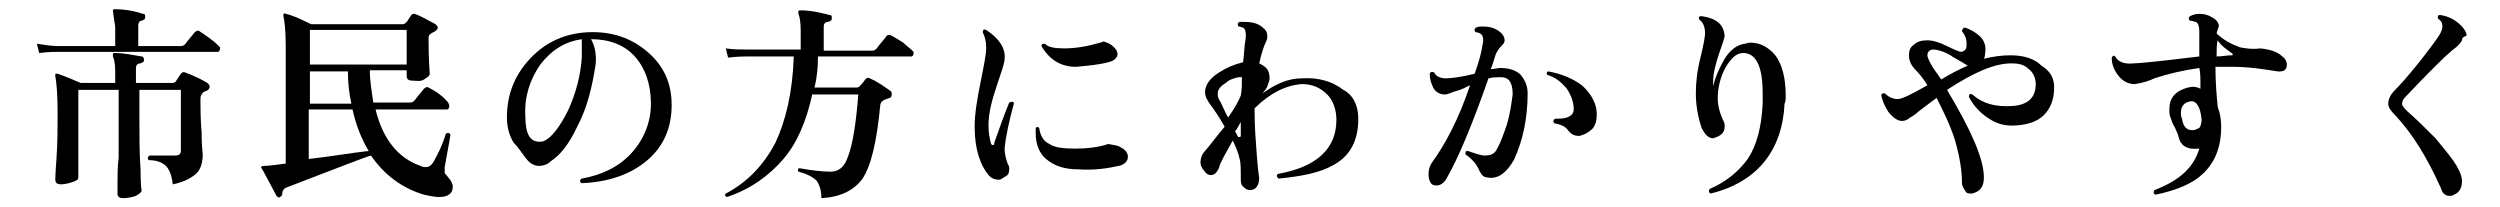 <?xml version="1.0" encoding="utf-8"?>
<!-- Generator: Adobe Illustrator 27.2.0, SVG Export Plug-In . SVG Version: 6.00 Build 0)  -->
<svg version="1.1" id="_レイヤー_2" xmlns="http://www.w3.org/2000/svg" xmlns:xlink="http://www.w3.org/1999/xlink" x="0px"
	 y="0px" viewBox="0 0 217 18" style="enable-background:new 0 0 217 18;" xml:space="preserve">
<g id="_レイヤー_1-2">
	<path d="M19,4c0.1,0.1,0.1,0.1,0.1,0.2c0,0.2-0.1,0.3-0.2,0.3H5.1c-0.3,0-0.9,0-1.7,0.1L3.2,3.8C3.9,3.9,4.5,4,5.1,4H10V2.4
		c0-0.2-0.1-0.6-0.2-1.5c0-0.1,0.1-0.1,0.2-0.1c0.7,0,1.5,0.1,2.4,0.4c0.2,0,0.2,0.1,0.2,0.3c0,0.2-0.1,0.2-0.3,0.3
		C12.1,1.8,12,2,12,2.2V4h3.7c0.2,0,0.3-0.1,0.4-0.2c0.2-0.3,0.5-0.6,0.8-1c0.1-0.1,0.3-0.2,0.4-0.1C17.9,3.1,18.5,3.5,19,4L19,4z
		 M18,7.2c0.1,0.1,0.2,0.2,0.2,0.3c0,0.2-0.1,0.3-0.3,0.4c-0.1,0-0.3,0.1-0.4,0.3c-0.1,0.1-0.1,0.3-0.1,0.6c0,0.6,0,1.5,0.1,2.7
		c0,1.2,0.1,1.9,0.1,1.9c0,0.7-0.2,1.3-0.5,1.6c-0.4,0.4-1.1,0.8-2.1,1c-0.1-0.8-0.3-1.3-0.6-1.6c-0.3-0.3-0.8-0.5-1.5-0.5
		c-0.1-0.1-0.1-0.3,0.1-0.4c0.6,0,1.3,0,2.2,0c0.3,0,0.5-0.1,0.5-0.4V7.8h-3.6v2.6c0,1.5,0,2.9,0.1,4.3c0,1.4,0.1,2,0.1,1.8
		c0,0.2-0.2,0.3-0.5,0.5c-0.3,0.1-0.7,0.2-1.1,0.2c-0.3,0-0.5-0.1-0.5-0.4c0,0,0-0.3,0-0.9c0-0.7,0-1.5,0.1-2.2c0-1.1,0-2.2,0-3.3
		V7.8H6.8v7.6c0,0.2-0.2,0.3-0.5,0.4c-0.3,0.1-0.7,0.2-1,0.2c-0.3,0-0.5-0.1-0.5-0.4c0,0.1,0-0.5,0.1-1.8C5,12.4,5,11.1,5,9.8
		c0-1.6-0.1-2.7-0.2-3.2c0-0.1,0-0.2,0-0.2c0.1,0,0.1,0,0.2,0c0.6,0.2,1.3,0.5,2,0.8h3v-1c0-0.7-0.1-1.1-0.2-1.3c0-0.1,0-0.1,0-0.2
		c0-0.1,0.1-0.1,0.2-0.1c0.8,0,1.6,0.2,2.3,0.3c0.1,0,0.2,0.1,0.2,0.3c0,0.2-0.1,0.2-0.3,0.3c-0.3,0-0.4,0.2-0.4,0.4v1.3h3.2
		c0.1,0,0.3-0.1,0.3-0.2l0.4-0.6c0.1-0.1,0.2-0.2,0.4-0.1C16.9,6.6,17.5,6.9,18,7.2L18,7.2z"/>
	<path d="M38.1,17.1c-0.4,0-0.8-0.1-1.3-0.2c-2-0.6-3.5-1.8-4.6-3.4c-0.7,0.2-3.2,1.2-7.4,2.8c-0.2,0.1-0.3,0.3-0.3,0.5
		c0,0.1,0,0.2-0.2,0.3c-0.1,0.1-0.2,0-0.3-0.1c-0.7-1.3-1.1-2.1-1.3-2.4c-0.1-0.1,0-0.2,0.2-0.2c0.4,0,1.1-0.1,1.9-0.2V3.9
		c0-1.2-0.1-2.1-0.2-2.5c0-0.1,0-0.1,0-0.2c0.1,0,0.1-0.1,0.2,0c0.5,0.1,1.2,0.4,2.2,0.9H35c0.1,0,0.2-0.1,0.3-0.2
		c0.1-0.1,0.2-0.3,0.4-0.6c0.1-0.1,0.2-0.1,0.3-0.1c0.3,0.1,0.9,0.4,1.8,0.9C37.9,2.2,38,2.3,38,2.4c0,0.1-0.1,0.2-0.2,0.3
		c-0.2,0.1-0.4,0.2-0.5,0.3c-0.1,0.1-0.1,0.2-0.1,0.5c0,0.4,0,1.4,0.1,2.9c0,0.2-0.2,0.3-0.5,0.5S36.2,7,35.8,7
		c-0.3,0-0.5-0.1-0.5-0.4V6.1h-3.2c0,1,0.2,2,0.3,2.8h3.2c0.2,0,0.3-0.1,0.4-0.2c0.2-0.3,0.5-0.6,0.8-1c0.1-0.1,0.3-0.2,0.4-0.1
		c0.6,0.3,1.2,0.7,1.7,1.3C39,9.1,39,9.2,39,9.2c0,0.2-0.1,0.3-0.2,0.3h-6.2c0.6,2.5,1.9,4.2,3.9,4.9c0.2,0.1,0.3,0.1,0.5,0.1
		c0.2,0,0.4-0.1,0.6-0.4c0.4-0.7,0.8-1.5,1.1-2.5c0.2-0.1,0.3-0.1,0.4,0.1c-0.1,0.7-0.3,1.6-0.5,2.8c0,0.3,0,0.4,0,0.5
		c0,0.1,0.2,0.2,0.3,0.4c0.2,0.2,0.4,0.5,0.4,0.8C39.3,16.8,38.9,17.1,38.1,17.1L38.1,17.1z M35.3,5.6v-3h-8.4v3
		C26.9,5.6,35.3,5.6,35.3,5.6z M30.5,9c-0.2-0.9-0.3-1.8-0.3-2.8h-3.3V9H30.5L30.5,9z M32,13.1c-0.6-1-1.1-2.2-1.4-3.6h-3.8v4.3
		C28.6,13.6,30.3,13.3,32,13.1z"/>
	<path d="M58.3,9.1c0,2-0.7,3.6-2.1,4.8s-3.3,1.9-5.7,2c-0.2-0.1-0.2-0.3,0-0.4c1.7-0.3,3.2-1,4.3-2.2c1.1-1.2,1.7-2.7,1.7-4.3
		c0-1.7-0.5-3.1-1.4-4.1s-2.2-1.5-3.8-1.5c0.3,0.5,0.5,1.3,0.4,2.2C51.4,7.5,51,9.3,50.1,11c-0.7,1.5-1.5,2.5-2.3,3
		c-0.3,0.3-0.7,0.4-1,0.4c-0.4,0-0.8-0.2-1.1-0.6c-0.4-0.5-0.7-1-1.1-1.4c-0.4-0.6-0.6-1.4-0.6-2.2c0-1.9,0.6-3.6,2-5.1
		s3.1-2.2,5-2.3c2.1-0.1,3.8,0.5,5.2,1.7C57.6,5.7,58.3,7.2,58.3,9.1L58.3,9.1z M50.5,5c0-0.8,0-1.3,0-1.6c-1.4,0.2-2.6,0.9-3.6,2.2
		c-0.9,1.3-1.4,2.8-1.3,4.5c0,1.5,0.4,2.2,1.2,2.2c0.2,0,0.3,0,0.5-0.1c0.6-0.3,1.3-1.2,2-2.6C50,8.1,50.4,6.5,50.5,5L50.5,5z"/>
	<path d="M79.2,4.4c0.1,0.1,0.1,0.1,0.1,0.2c0,0.2-0.1,0.3-0.2,0.3h-8.1c0,1-0.1,1.9-0.3,2.7h3.6c0.1,0,0.2,0,0.3-0.1
		c0.1-0.1,0.3-0.3,0.5-0.6c0.1-0.1,0.2-0.2,0.4-0.1C76,7,76.6,7.4,77.3,7.9c0.1,0.1,0.1,0.1,0.1,0.3c0,0.2-0.1,0.3-0.2,0.3
		c-0.3,0.1-0.5,0.2-0.5,0.2c-0.2,0.1-0.3,0.3-0.3,0.5c-0.3,3.1-0.8,5.3-1.6,6.4c-0.7,0.9-1.8,1.5-3.5,1.6c0-0.7-0.2-1.2-0.4-1.5
		c-0.3-0.3-0.8-0.6-1.6-0.8c-0.1-0.2,0-0.3,0.1-0.3c1.1,0.2,2,0.3,2.7,0.3c0.7,0,1.2-0.4,1.5-1.3c0.4-1,0.7-2.8,0.9-5.4h-4
		c-0.5,2.3-1.3,4.2-2.5,5.6s-2.8,2.6-4.9,3.3c-0.2-0.1-0.2-0.2-0.1-0.3c1.9-1,3.3-2.5,4.3-4.4c0.9-1.9,1.5-4.4,1.6-7.5h-4
		c-0.3,0-0.9,0-1.7,0.1L63,4.2c0.6,0.1,1.3,0.1,1.9,0.1h4.6V2.6c0-0.7-0.1-1.2-0.2-1.4c0-0.1,0-0.2,0-0.2c0-0.1,0.1-0.1,0.2-0.1
		c0.9,0,1.7,0.2,2.5,0.4c0.2,0,0.2,0.1,0.2,0.3c0,0.2-0.1,0.2-0.3,0.3c-0.3,0-0.4,0.2-0.4,0.4v2.1h4.2c0.2,0,0.3-0.1,0.4-0.2
		c0.2-0.3,0.5-0.6,0.8-1C77,3,77.2,3,77.4,3.1c0.2,0.1,0.5,0.3,1,0.6C78.7,4,79,4.2,79.2,4.4L79.2,4.4z"/>
	<path d="M88,9c-0.4,1.5-0.7,2.8-0.8,3.9c0,0.4,0.1,0.9,0.3,1.4c0.1,0.1,0.1,0.2,0.1,0.4c0,0.3-0.1,0.5-0.3,0.6s-0.4,0.3-0.6,0.3
		c-0.3,0-0.6-0.1-0.8-0.3c-0.8-0.9-1.3-2.3-1.3-4.3c0-1.1,0.2-2.3,0.5-3.8c0.3-1.5,0.5-2.5,0.5-3c0-0.6-0.1-1-0.3-1.4
		c0-0.2,0.1-0.3,0.3-0.2c1.1,0.7,1.7,1.6,1.6,2.5c0,0.4-0.3,1.2-0.7,2.4s-0.7,2.3-0.7,3.4c0,0.6,0.1,1.1,0.2,1.5
		c0,0.1,0.1,0.2,0.2,0.2c0.1,0,0.1-0.1,0.1-0.2c0.4-1.1,0.8-2.3,1.3-3.5C87.9,8.8,88,8.8,88,9L88,9z M97.3,12.8
		c0.4,0.2,0.6,0.5,0.6,0.8c0,0.4-0.3,0.7-0.8,0.8c-0.9,0.2-2.1,0.4-3.5,0.3c-1.2,0-2.1-0.3-2.8-0.9c-0.6-0.5-0.9-1.3-0.9-2.2
		c0-0.2,0-0.3,0-0.5c0.1-0.1,0.2-0.1,0.3,0c0.1,0.7,0.4,1.2,0.9,1.4c0.4,0.3,1.2,0.4,2.2,0.4c1,0,2-0.1,2.9-0.4
		C96.7,12.6,97,12.6,97.3,12.8L97.3,12.8z M96.7,4.1C96.9,4.3,97,4.5,97,4.7c0,0.3-0.3,0.6-0.8,0.7c-0.7,0.2-1.7,0.3-2.8,0.4
		c-1.3,0-2.3-0.6-3-1.8c0-0.2,0.1-0.2,0.3-0.2c0.3,0.3,0.8,0.4,1.7,0.4c1,0,2.1-0.2,3.1-0.5c0.1,0,0.2-0.1,0.3-0.1
		C96.1,3.7,96.4,3.8,96.7,4.1z"/>
	<path d="M117.9,10.3c0,1.9-0.7,3.3-2.3,4.1c-1.1,0.6-2.6,0.9-4.6,1.1c-0.2-0.1-0.2-0.3-0.1-0.4c3.4-0.6,5.1-2.2,5.1-4.7
		c0-0.9-0.3-1.7-0.8-2.2c-0.6-0.6-1.3-0.9-2.2-0.9c-1.4,0.1-2.8,0.8-4.1,2.1v0.4c0,1.2,0.1,2.5,0.2,3.8c0.1,1.3,0.2,1.9,0.2,1.8
		c0,0.7-0.3,1.1-0.8,1.1c-0.2,0-0.4-0.1-0.6-0.3c-0.2-0.2-0.2-0.4-0.2-0.7c0-0.8,0-1.4-0.1-1.7c-0.1-0.5-0.3-1-0.6-1.6
		c-0.6,1.1-1.1,1.9-1.2,2.4c-0.2,0.4-0.4,0.6-0.7,0.6c-0.2,0-0.4-0.1-0.6-0.4c-0.2-0.2-0.3-0.5-0.3-0.7c0-0.3,0.1-0.7,0.4-1
		c0.6-0.7,1.1-1.4,1.7-2.1c-0.5-0.9-1-1.6-1.3-2c-0.2-0.3-0.4-0.6-0.4-1c0-0.6,0.4-1.2,1.2-1.7c0.6-0.4,1.3-0.7,2.1-0.9
		c0.1-0.7,0.1-1.4,0.2-1.9c0.1-0.6,0-1-0.2-1.1c-0.1,0-0.2-0.1-0.4-0.1c-0.1-0.2-0.1-0.3,0.1-0.4c0.1,0,0.2,0,0.4,0
		c0.6,0,1.1,0.1,1.5,0.4c0.4,0.3,0.5,0.5,0.5,0.9c0,0.1,0,0.2-0.1,0.4c-0.2,0.4-0.4,1-0.6,1.9c0.2,0.1,0.4,0.2,0.6,0.4
		c0.2,0.2,0.3,0.5,0.3,0.9c0,0.2-0.1,0.4-0.2,0.7s-0.3,0.4-0.4,0.6c1.1-0.8,2.2-1.3,3.4-1.3c1.5-0.1,2.7,0.3,3.6,1
		C117.4,8.2,117.9,9.1,117.9,10.3L117.9,10.3z M107.8,6.7c-0.1,0-0.2,0-0.3,0c-0.4,0.1-0.8,0.2-1.1,0.5c-0.5,0.3-0.7,0.6-0.7,0.9
		c0,0.2,0,0.3,0.1,0.5c0.3,0.5,0.5,1.1,0.8,1.6c0.5-0.7,0.9-1.4,1.1-1.9C107.8,7.8,107.8,7.3,107.8,6.7L107.8,6.7z M107.7,10.6
		c-0.2,0.3-0.3,0.6-0.5,0.8c0.1,0.2,0.2,0.3,0.2,0.4c0.1,0.1,0.1,0.1,0.2,0.1s0.1-0.1,0.1-0.2C107.7,11.5,107.7,11.1,107.7,10.6
		L107.7,10.6z"/>
	<path d="M132.6,8.1c0,2.1-0.4,4.1-1.2,5.8c-0.3,0.5-0.6,0.9-1,1.2c-0.4,0.3-0.9,0.4-1.3,0.3c-0.3,0-0.5-0.2-0.7-0.6
		c-0.2-0.5-0.6-1-1.2-1.4c0-0.2,0-0.3,0.2-0.3c0.6,0.2,1.1,0.4,1.5,0.4c0.4,0,0.8-0.1,1-0.5c0.3-0.5,0.6-1.3,0.9-2.2
		c0.3-1,0.4-1.9,0.5-2.6c0-1-0.3-1.5-1-1.5c-0.3,0-0.7,0-1.1,0.1c-1.4,4-2.6,6.9-3.7,8.8c-0.2,0.3-0.5,0.5-0.8,0.5s-0.5-0.1-0.6-0.4
		c-0.1-0.2-0.1-0.4-0.1-0.6c0-0.4,0.1-0.7,0.3-1c1.1-1.5,2.3-3.7,3.3-6.7c-0.4,0.2-0.8,0.4-1.2,0.5s-0.7,0.3-1,0.3
		c-0.4,0-0.8-0.2-1-0.6c-0.2-0.4-0.3-0.8-0.3-1.2c0.1-0.2,0.2-0.2,0.4-0.1c0.1,0.3,0.5,0.5,1,0.5c0.4,0,1.3-0.1,2.5-0.4
		c0.4-1.1,0.6-1.9,0.7-2.6c0.1-0.4,0-0.7-0.1-0.8s-0.3-0.2-0.5-0.2c-0.1-0.1-0.2-0.2,0-0.4c0.2-0.1,0.4-0.1,0.6-0.1
		c0.5,0,1,0.1,1.4,0.4c0.3,0.2,0.5,0.5,0.5,0.8c0,0.2-0.1,0.3-0.2,0.4c-0.3,0.3-0.5,0.6-0.6,0.9c-0.1,0.3-0.2,0.7-0.4,1.2
		c0.3,0,0.6-0.1,0.8-0.1c0.8,0,1.4,0.2,1.8,0.6C132.4,7,132.6,7.5,132.6,8.1L132.6,8.1z M138.6,9.9c0,0.5-0.1,1-0.4,1.3
		c-0.3,0.3-0.7,0.5-1.1,0.6c-0.4,0-0.7-0.1-1-0.5c-0.2-0.3-0.6-0.5-1.2-0.6c-0.1-0.2-0.1-0.3,0.1-0.4c0.1,0,0.2,0,0.3,0
		c0.8,0,1.3-0.3,1.3-0.8c0-0.6-0.2-1.2-0.6-1.8c-0.5-0.6-1-1-1.7-1.2c-0.1-0.2,0-0.3,0.1-0.3c1.1,0.2,2.1,0.6,2.9,1.2
		C138.1,8.1,138.6,9,138.6,9.9L138.6,9.9z"/>
	<path d="M154.9,9c-0.2,4.1-2.4,6.8-6.4,7.8c-0.2-0.1-0.2-0.2-0.1-0.4c1.4-0.6,2.5-1.5,3.3-2.6c0.8-1.2,1.2-2.8,1.3-4.8
		c0-0.3,0-0.6,0-0.9c0-2.4-0.6-3.5-1.7-3.5c-0.6,0-1.1,0.5-1.6,1.4c-0.4,0.8-0.6,1.7-0.6,2.5c0,0.7,0.2,1.4,0.5,2
		c0.1,0.2,0.1,0.3,0.1,0.5c0,0.4-0.2,0.7-0.7,0.9c-0.1,0-0.2,0.1-0.3,0.1c-0.4,0-0.7-0.3-1-0.9c-0.3-0.9-0.5-1.9-0.5-3
		c0-0.9,0.1-1.9,0.4-3.1s0.4-1.9,0.4-2.1c0-0.6-0.2-1-0.5-1.2c-0.1-0.2,0-0.3,0.2-0.3c1.3,0.2,1.9,0.7,2,1.7c0,0.2-0.2,0.7-0.5,1.6
		c-0.3,0.9-0.5,1.7-0.5,2.4c0,0.1,0,0.3,0,0.4c0.2-0.9,0.6-1.7,1-2.4c0.5-0.8,1.1-1.2,1.7-1.3c0.2,0,0.3-0.1,0.5-0.1
		c0.9,0,1.6,0.4,2.2,1.1c0.6,0.8,0.9,2,0.9,3.5C155,8.6,155,8.8,154.9,9L154.9,9z"/>
	<path d="M178.3,7.6c0,1-0.3,1.8-0.9,2.4s-1.6,0.9-2.8,0.9c-0.7,0-1.4-0.2-2.1-0.7c-0.6-0.4-1.2-1-1.6-1.8c0-0.2,0.1-0.3,0.3-0.2
		c0.9,0.8,2,1.1,3.5,1c1.3-0.1,2-0.7,2-1.9c0-0.5-0.2-1-0.6-1.3c-0.4-0.4-0.9-0.5-1.5-0.5c-1.5,0-3.3,0.8-5.6,2.3
		c2.1,3.5,3.2,6,3.2,7.6c0,0.8-0.3,1.2-1,1.4c-0.3,0-0.5,0-0.6-0.2s-0.3-0.4-0.3-0.7c0-1.1-0.2-2.3-0.6-3.7c-0.4-1.3-1-2.5-1.6-3.7
		c-0.3,0.2-0.8,0.6-1.6,1.2c-0.2,0.2-0.5,0.4-0.7,0.5c-0.2,0.2-0.5,0.3-0.7,0.3c-0.4,0-0.8-0.3-1.2-0.8c-0.3-0.5-0.5-0.9-0.6-1.4
		c0-0.2,0.1-0.2,0.3-0.2c0.3,0.3,0.7,0.5,1.1,0.5c0.4,0,1.2-0.4,2.6-1.2c-0.3-0.5-0.7-1-1-1.3c-0.4-0.4-0.6-0.8-0.6-1.3
		c0-0.4,0.1-0.7,0.4-0.9c0.3-0.3,0.7-0.4,1.2-0.4c0.5,0,1.1,0.2,1.7,0.5s1.1,0.5,1.2,0.5c0.2,0,0.3-0.1,0.4-0.2
		c0.1-0.1,0.1-0.3,0.1-0.5c0-0.4-0.1-0.7-0.4-1.1c0-0.1,0-0.1,0.1-0.2c0-0.1,0.1-0.1,0.2-0.1c0.5,0.2,0.9,0.4,1.3,0.8
		c0.4,0.4,0.5,0.9,0.4,1.5c0,0.1,0,0.2-0.1,0.4c0.8-0.2,1.6-0.3,2.3-0.3c1.2,0,2.1,0.3,2.7,0.9C178,6.2,178.3,6.8,178.3,7.6
		L178.3,7.6z M170.8,5.7L170.8,5.7c-0.8-0.5-1.4-0.8-1.5-0.9c-0.7-0.4-1.2-0.5-1.5-0.5c-0.3,0-0.5,0.2-0.5,0.5
		c0,0.2,0.2,0.6,0.5,1.1c0.2,0.3,0.5,0.7,0.7,1C169.3,6.4,170.1,6,170.8,5.7L170.8,5.7z"/>
	<path d="M198.1,4.9c0.3,0.2,0.4,0.5,0.4,0.7c0,0.4-0.2,0.6-0.6,0.6c-0.1,0-0.1,0-0.2,0c-1.2-0.2-2.5-0.4-3.9-0.4c-0.5,0-1,0-1.5,0
		c0,1.3,0.1,2.5,0.2,3.5c0.2,0.5,0.3,1.1,0.3,1.7c0,1.7-0.5,3-1.5,4c-0.9,0.9-2.3,1.5-4.2,1.9c-0.2-0.1-0.2-0.2-0.1-0.4
		c2.1-0.8,3.4-1.9,3.9-3.6c0,0-0.1,0-0.1,0c-0.9,0.1-1.5-0.2-1.7-1c0-0.2-0.2-0.5-0.3-0.8c-0.2-0.3-0.3-0.6-0.4-0.9
		c-0.1-0.2-0.1-0.5-0.1-0.7c0-1,0.5-1.6,1.6-1.9c0.4-0.1,0.7-0.1,1.1,0.1c0-0.8,0-1.4-0.1-1.8c-1.4,0.2-2.7,0.5-3.9,0.9
		c-0.4,0.2-1,0.4-1.7,0.5c-0.5,0-1-0.2-1.4-0.7c-0.4-0.5-0.6-1-0.6-1.6c0.1-0.2,0.2-0.2,0.3-0.1c0.2,0.4,0.7,0.7,1.6,0.6
		c0.5,0,2.4-0.2,5.7-0.6c0-1.2,0-2,0-2.2c0-0.4-0.1-0.7-0.3-0.8c-0.1,0-0.3-0.1-0.5-0.1c-0.1-0.1-0.2-0.2,0-0.4
		c0.2-0.1,0.5-0.2,0.8-0.2c0.4,0,0.8,0.1,1.1,0.3c0.4,0.2,0.6,0.5,0.6,0.8c0,0-0.1,0.2-0.2,0.6c0.5,0.5,1.2,0.9,2,1.2
		c0.5,0.1,1.1,0.2,1.8,0.1C197.1,4.3,197.7,4.5,198.1,4.9L198.1,4.9z M191.1,10.4c-0.1-1.2-0.5-1.7-1-1.6c-0.5,0.1-0.8,0.4-0.8,1
		c0,0.2,0,0.3,0.1,0.5c0.1,0.7,0.4,1,0.9,1c0.2,0,0.4-0.1,0.6-0.2C191,11,191.1,10.7,191.1,10.4L191.1,10.4z M193.7,4.6
		c-0.4-0.3-0.9-0.6-1.2-1.1c-0.1,0.3-0.1,0.8-0.1,1.4c0.5,0,0.9-0.1,1.3-0.1c0.1,0,0.1,0,0.1-0.1C193.8,4.7,193.7,4.6,193.7,4.6
		L193.7,4.6z"/>
	<path d="M213.7,3.5c-0.1,0.2-0.2,0.3-0.4,0.5s-0.4,0.3-0.6,0.5c-0.6,0.5-1.9,1.8-3.9,3.9c-0.2,0.2-0.3,0.4-0.3,0.6
		c0,0.2,0.2,0.4,0.5,0.7c0.7,0.6,1.5,1.4,2.4,2.3c0.9,1.1,1.6,1.9,2,2.7c0.2,0.4,0.3,0.7,0.3,1c0,0.6-0.2,1-0.7,1.2
		c-0.1,0.1-0.3,0.1-0.4,0.1c-0.3,0-0.6-0.2-0.7-0.6c-1.2-2.7-2.5-4.8-4-6.4c-0.4-0.4-0.6-0.7-0.6-1c0-0.4,0.2-0.8,0.6-1.2
		c0.5-0.5,1.2-1.3,2-2.3s1.4-1.8,1.8-2.4c0.2-0.3,0.3-0.6,0.3-0.8c0-0.3-0.1-0.5-0.4-0.7c0-0.2,0-0.3,0.2-0.3
		c0.7,0.1,1.3,0.4,1.8,0.9c0.3,0.3,0.5,0.6,0.5,0.9C213.8,3.2,213.7,3.3,213.7,3.5L213.7,3.5z"/>
</g>
</svg>
